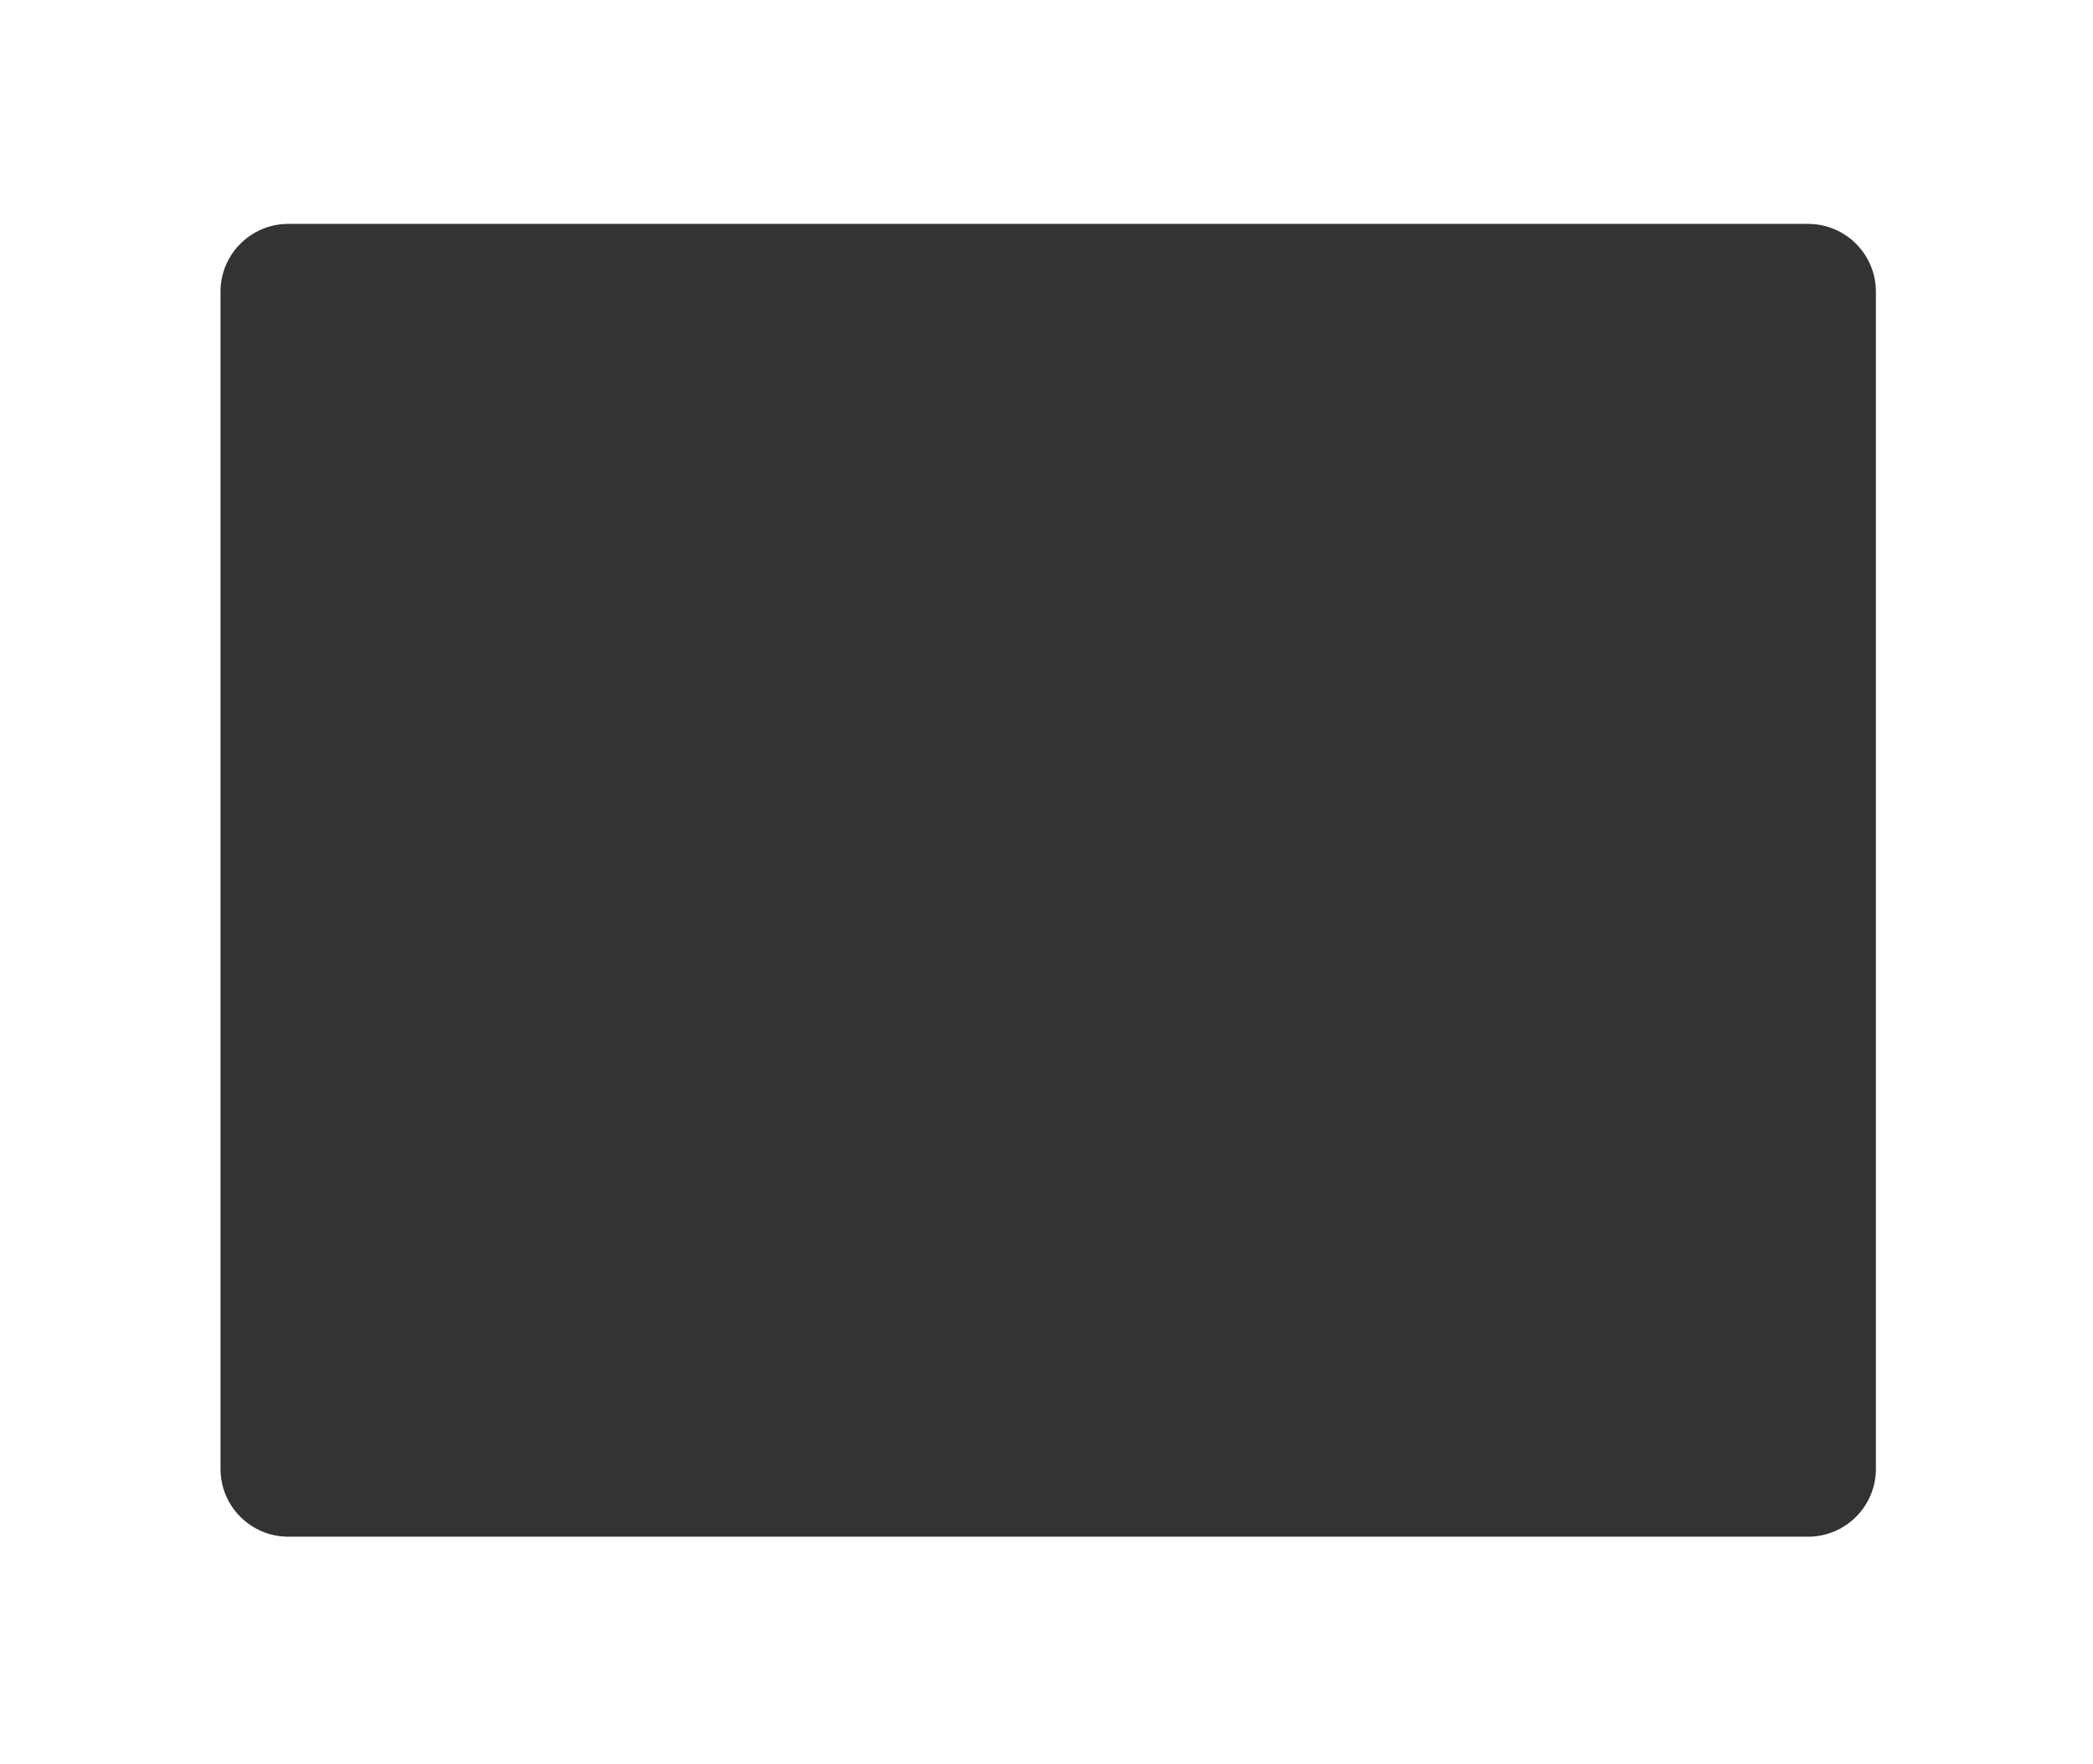 <?xml version="1.0" encoding="UTF-8"?> <svg xmlns="http://www.w3.org/2000/svg" width="617" height="520" viewBox="0 0 617 520" fill="none"><rect x="0" y="0" width="617" height="520" fill="#333333" stroke="none"/> <path fill-rule="evenodd" clip-rule="evenodd" d="M617 0H0V520H617V0ZM85 66C73.955 66 65 74.954 65 86V433C65 444.046 73.955 453 85 453H533C544.045 453 553 444.046 553 433V86C553 74.954 544.045 66 533 66H85Z" fill="white"></path> </svg> 